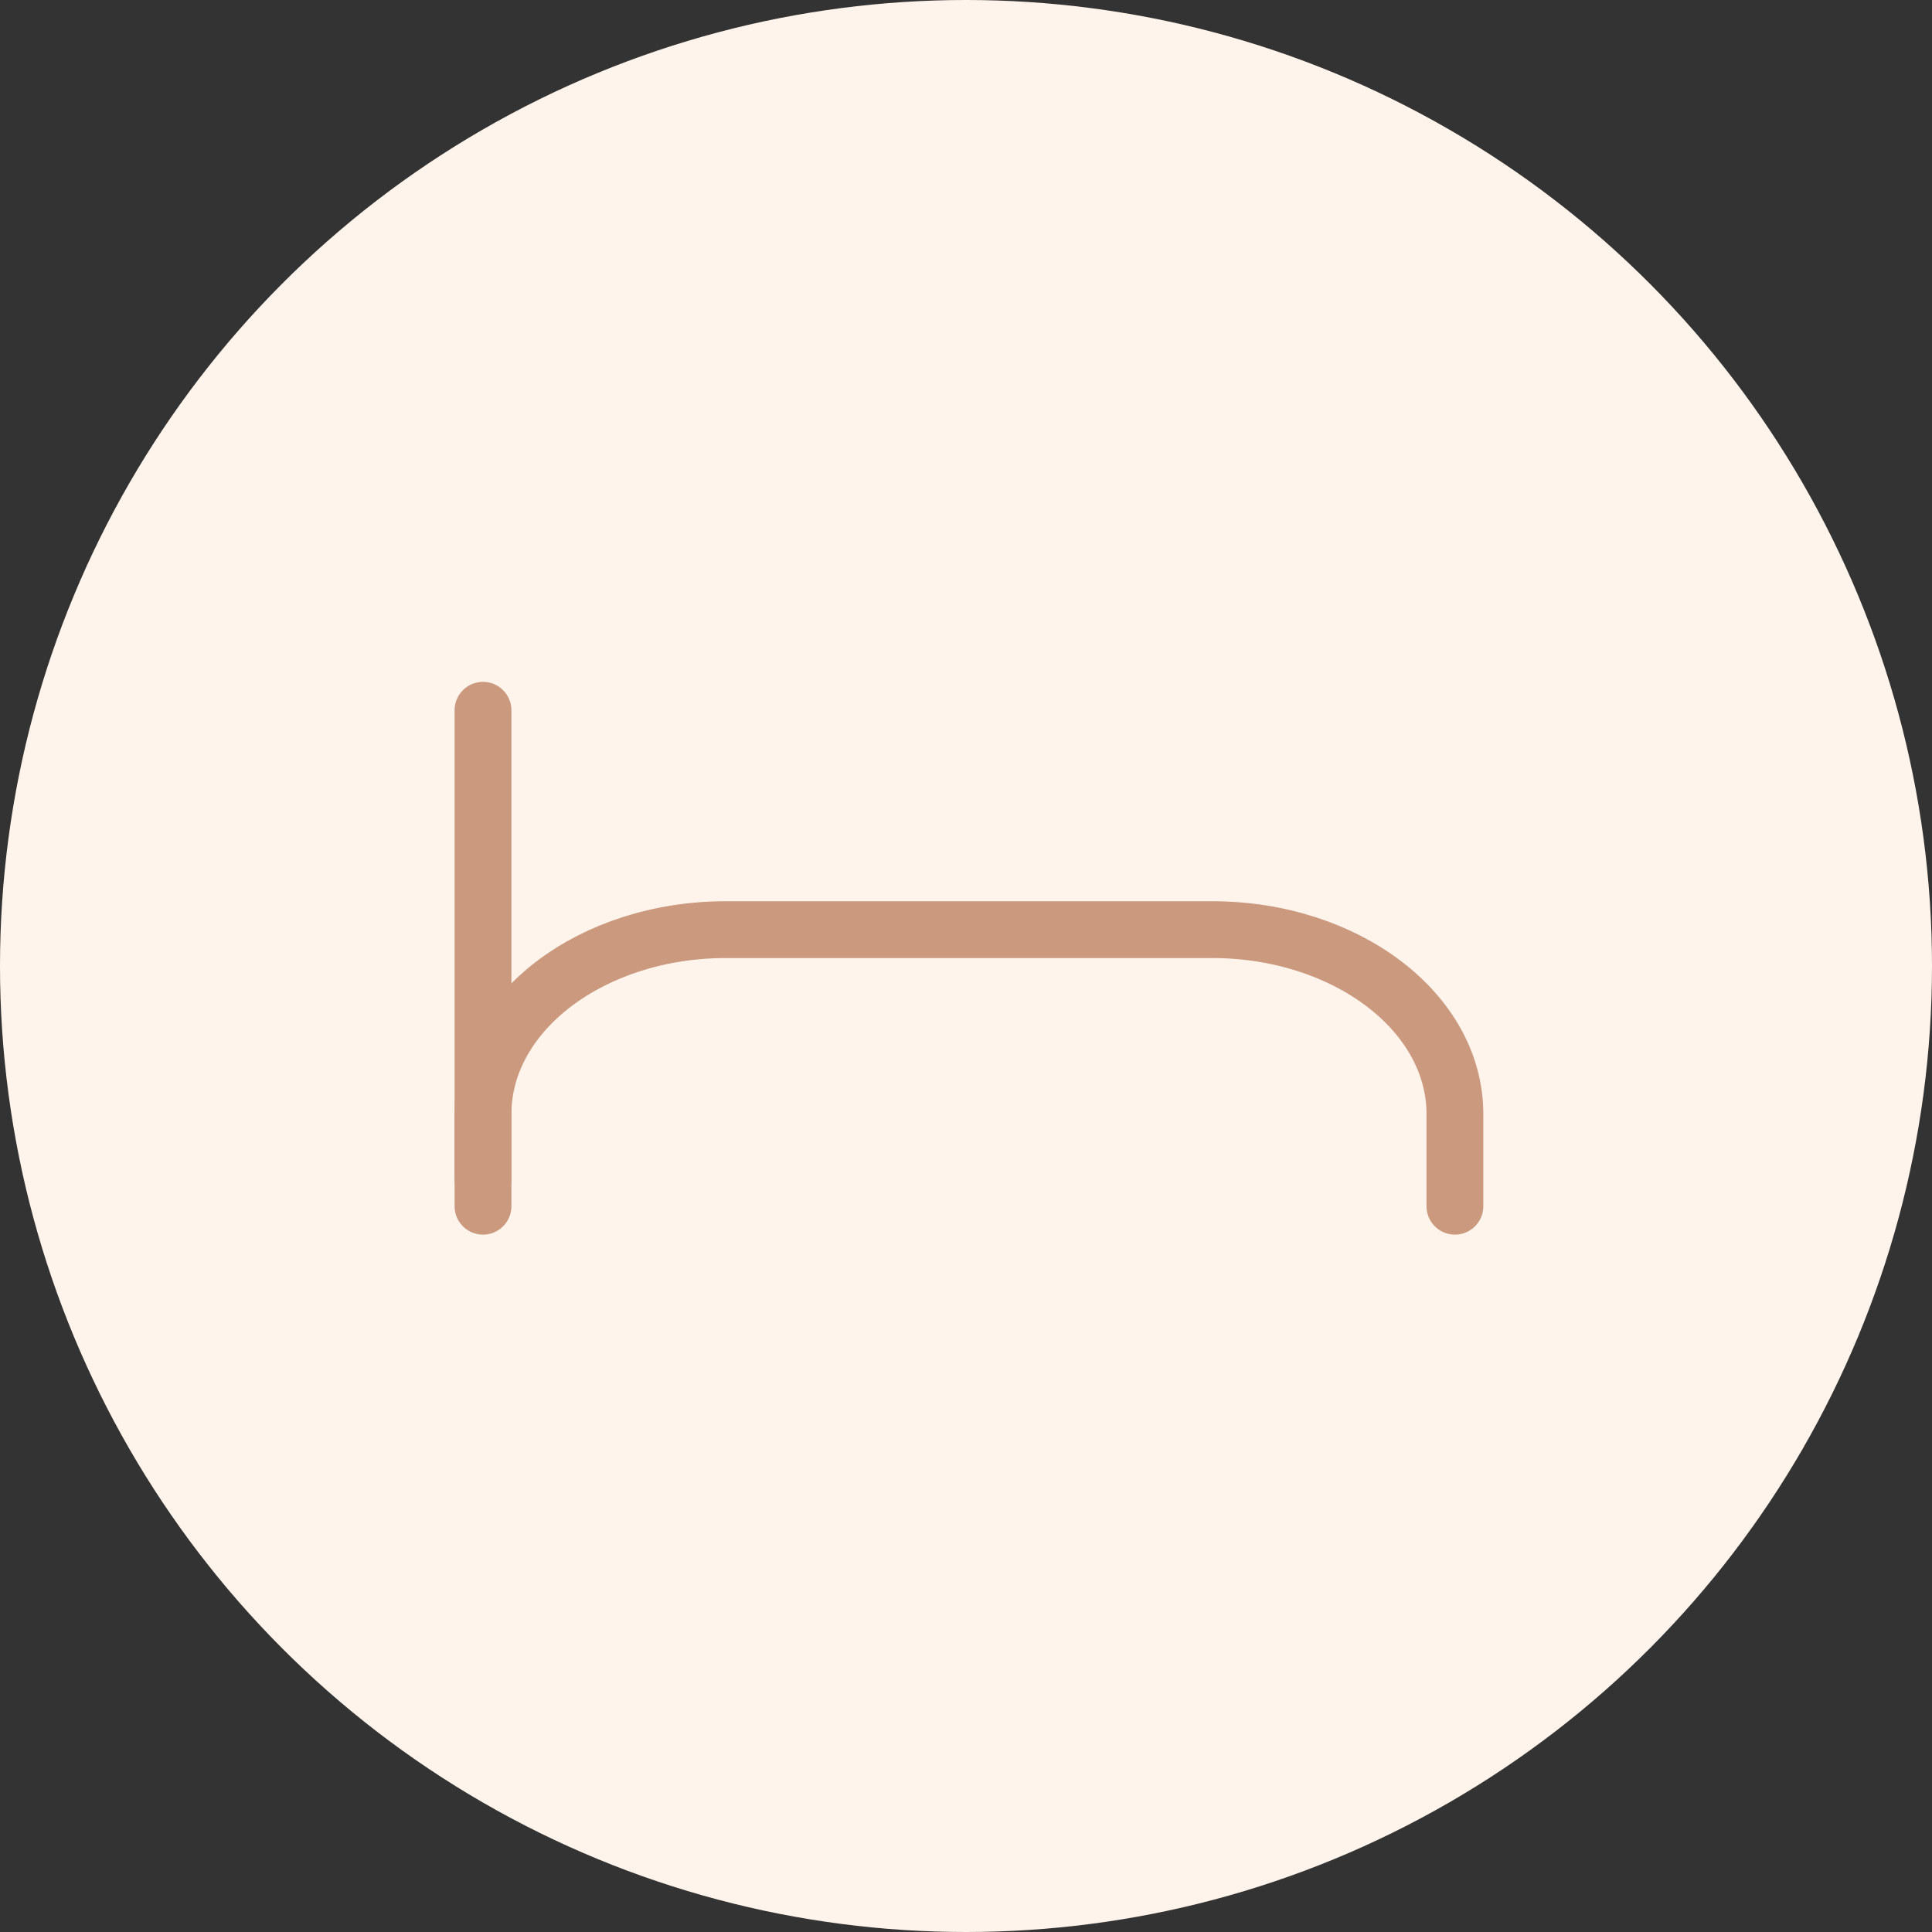 <svg xmlns="http://www.w3.org/2000/svg" width="68" height="68" viewBox="0 0 68 68">
  <rect x="0" y="0" width="68" height="68" fill="#333333" stroke="none"/>
  <g id="bed" transform="translate(-910 -1224)">
    <circle id="Ellipse_6" data-name="Ellipse 6" cx="34" cy="34" r="34" transform="translate(910 1224)" fill="#fff4eb"/>
    <g id="user_2_" data-name="user (2)" transform="translate(923 1230.371)">
      <path id="Tracé_16" data-name="Tracé 16" d="M38.208,24.735V21.49c0-3.584-3.829-6.49-8.552-6.49h-17.1C7.829,15,4,17.906,4,21.49v3.245" transform="translate(0 11.349)" fill="none" stroke="#cb997e" stroke-linecap="round" stroke-linejoin="round" stroke-width="2"/>
      <path id="Tracé_17" data-name="Tracé 17" d="M4,9.046V25.554" transform="translate(0 9.582)" fill="none" stroke="#cb997e" stroke-linecap="round" stroke-width="2"/>
    </g>
  </g>
</svg>
